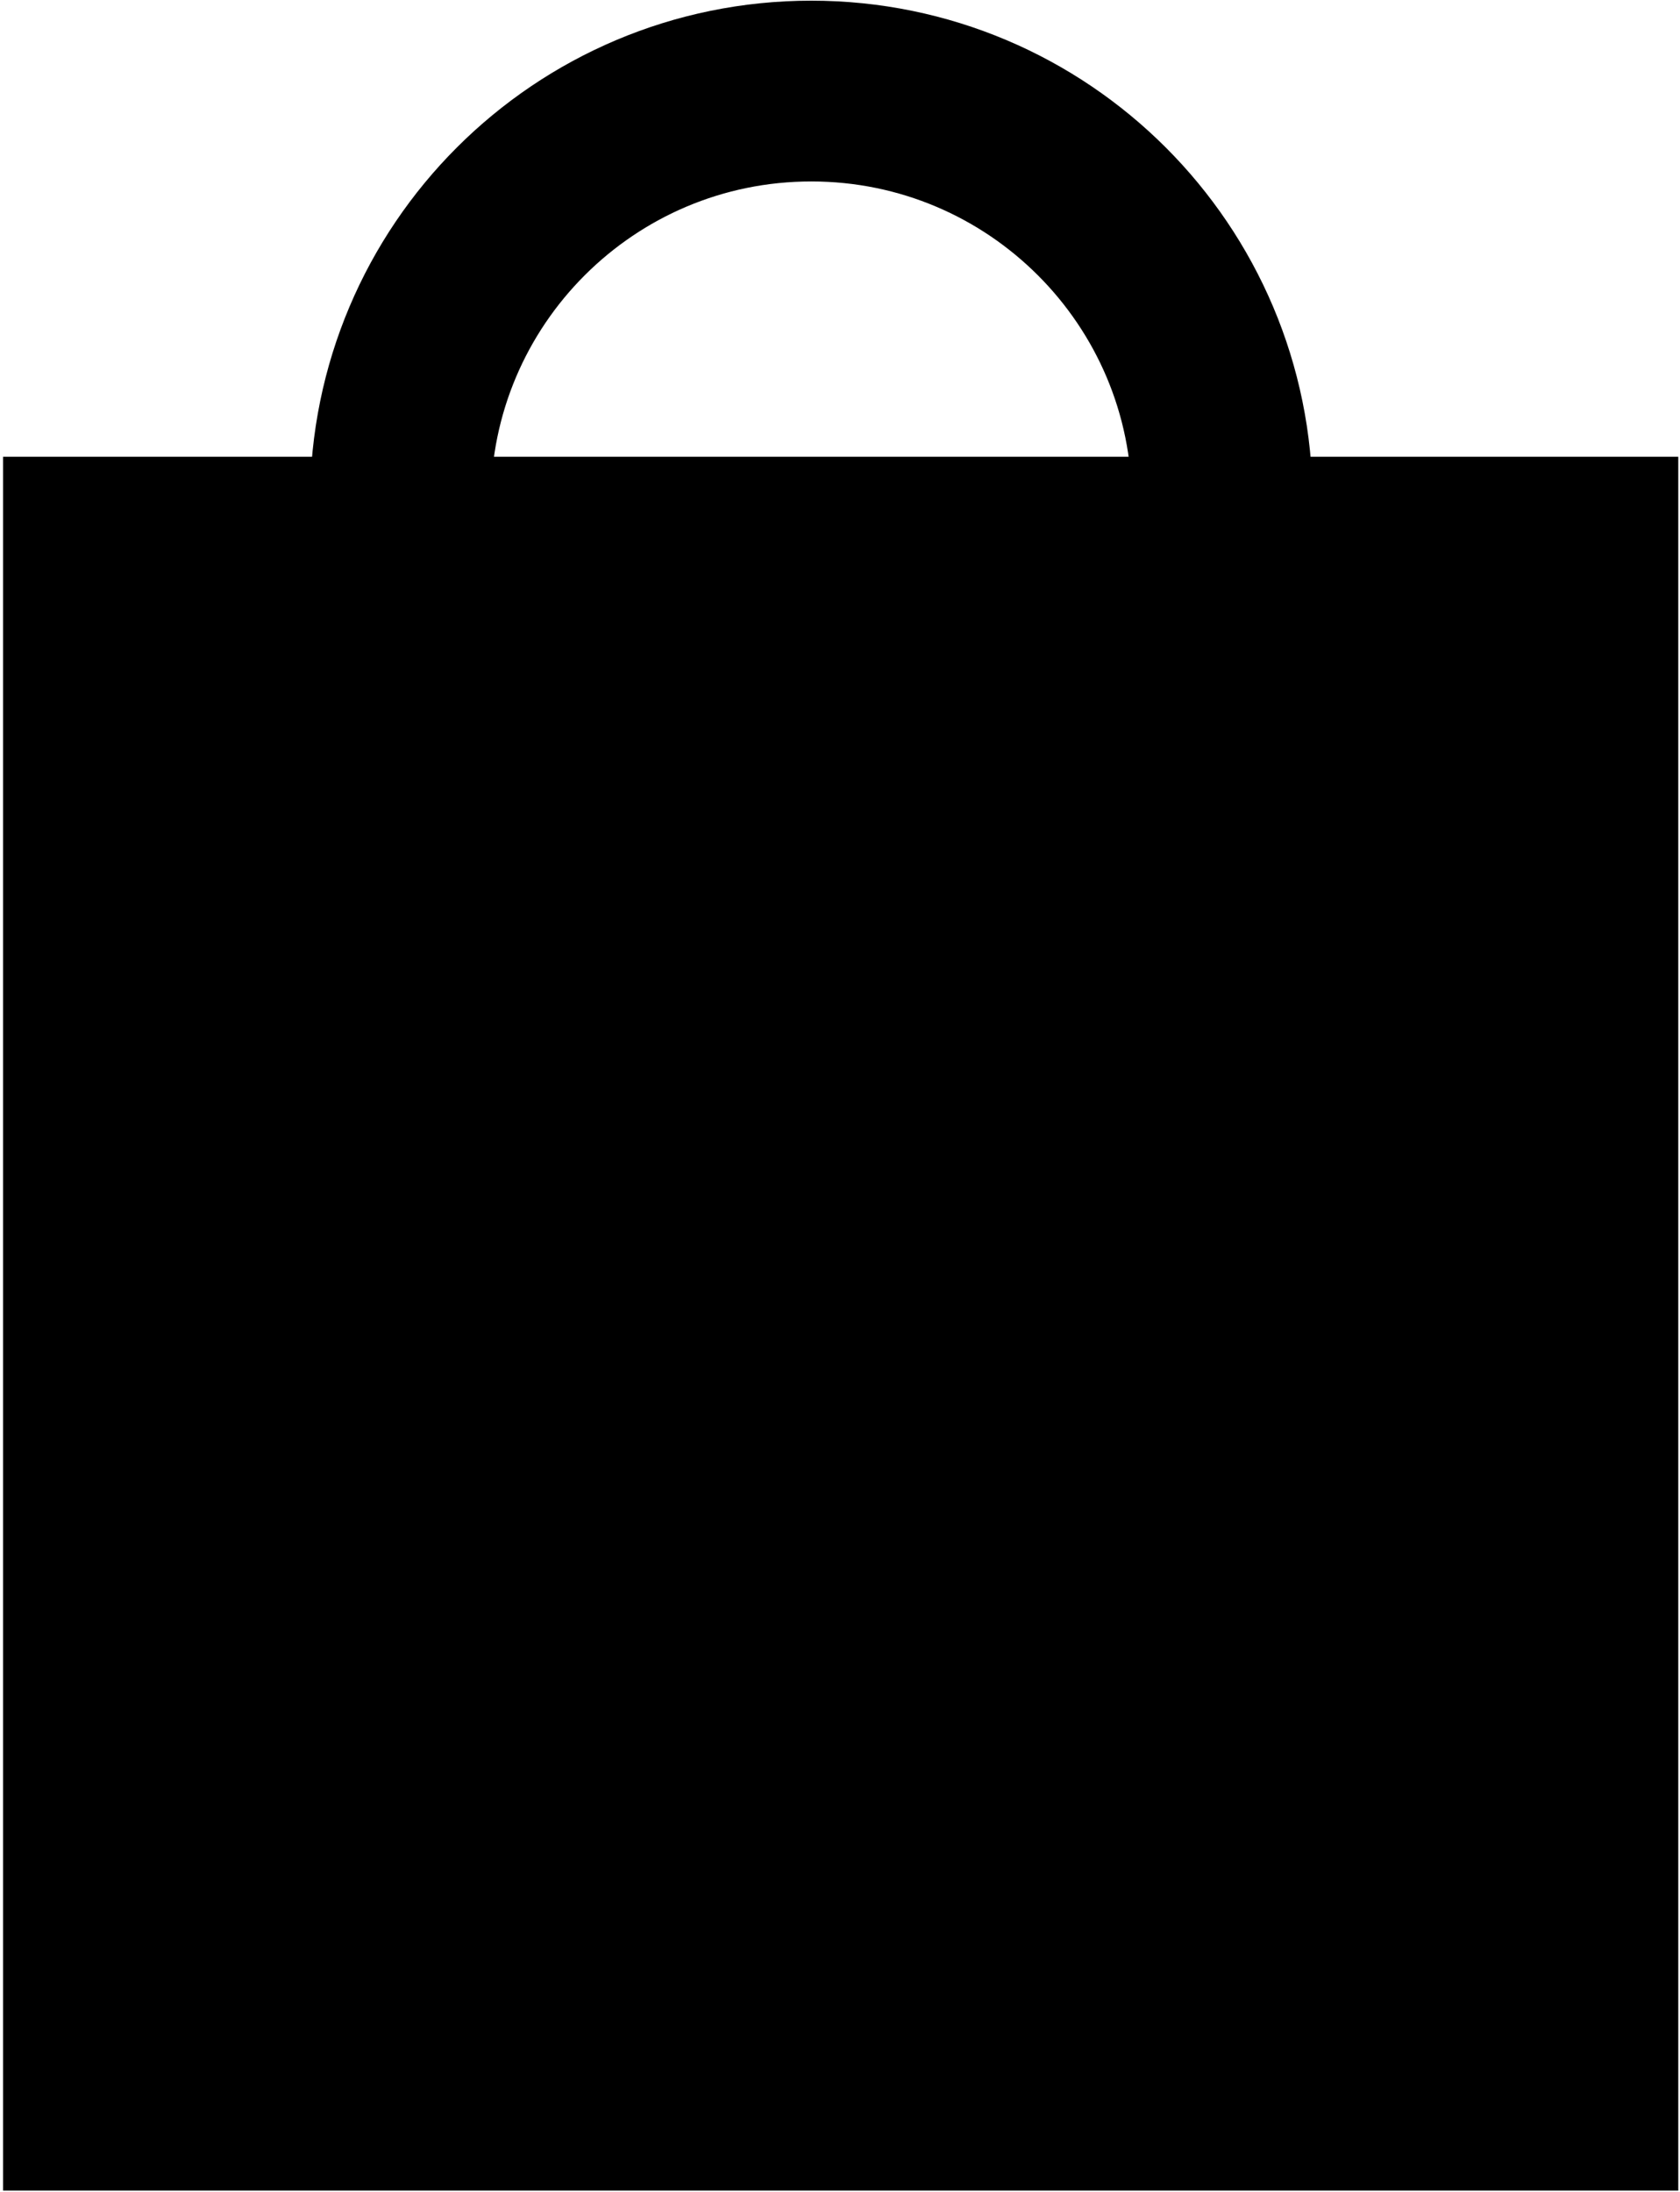 <?xml version="1.0" encoding="UTF-8"?> <svg xmlns="http://www.w3.org/2000/svg" width="535" height="698" viewBox="0 0 535 698" fill="none"> <path d="M520.055 159.844H15.368V683.222H520.055V159.844Z" fill="black" stroke="black" stroke-width="28.786"></path> <path d="M389.207 159.845C389.207 87.581 330.626 29 258.362 29C186.099 29 127.518 87.581 127.518 159.845" stroke="black" stroke-width="57.572"></path> </svg> 